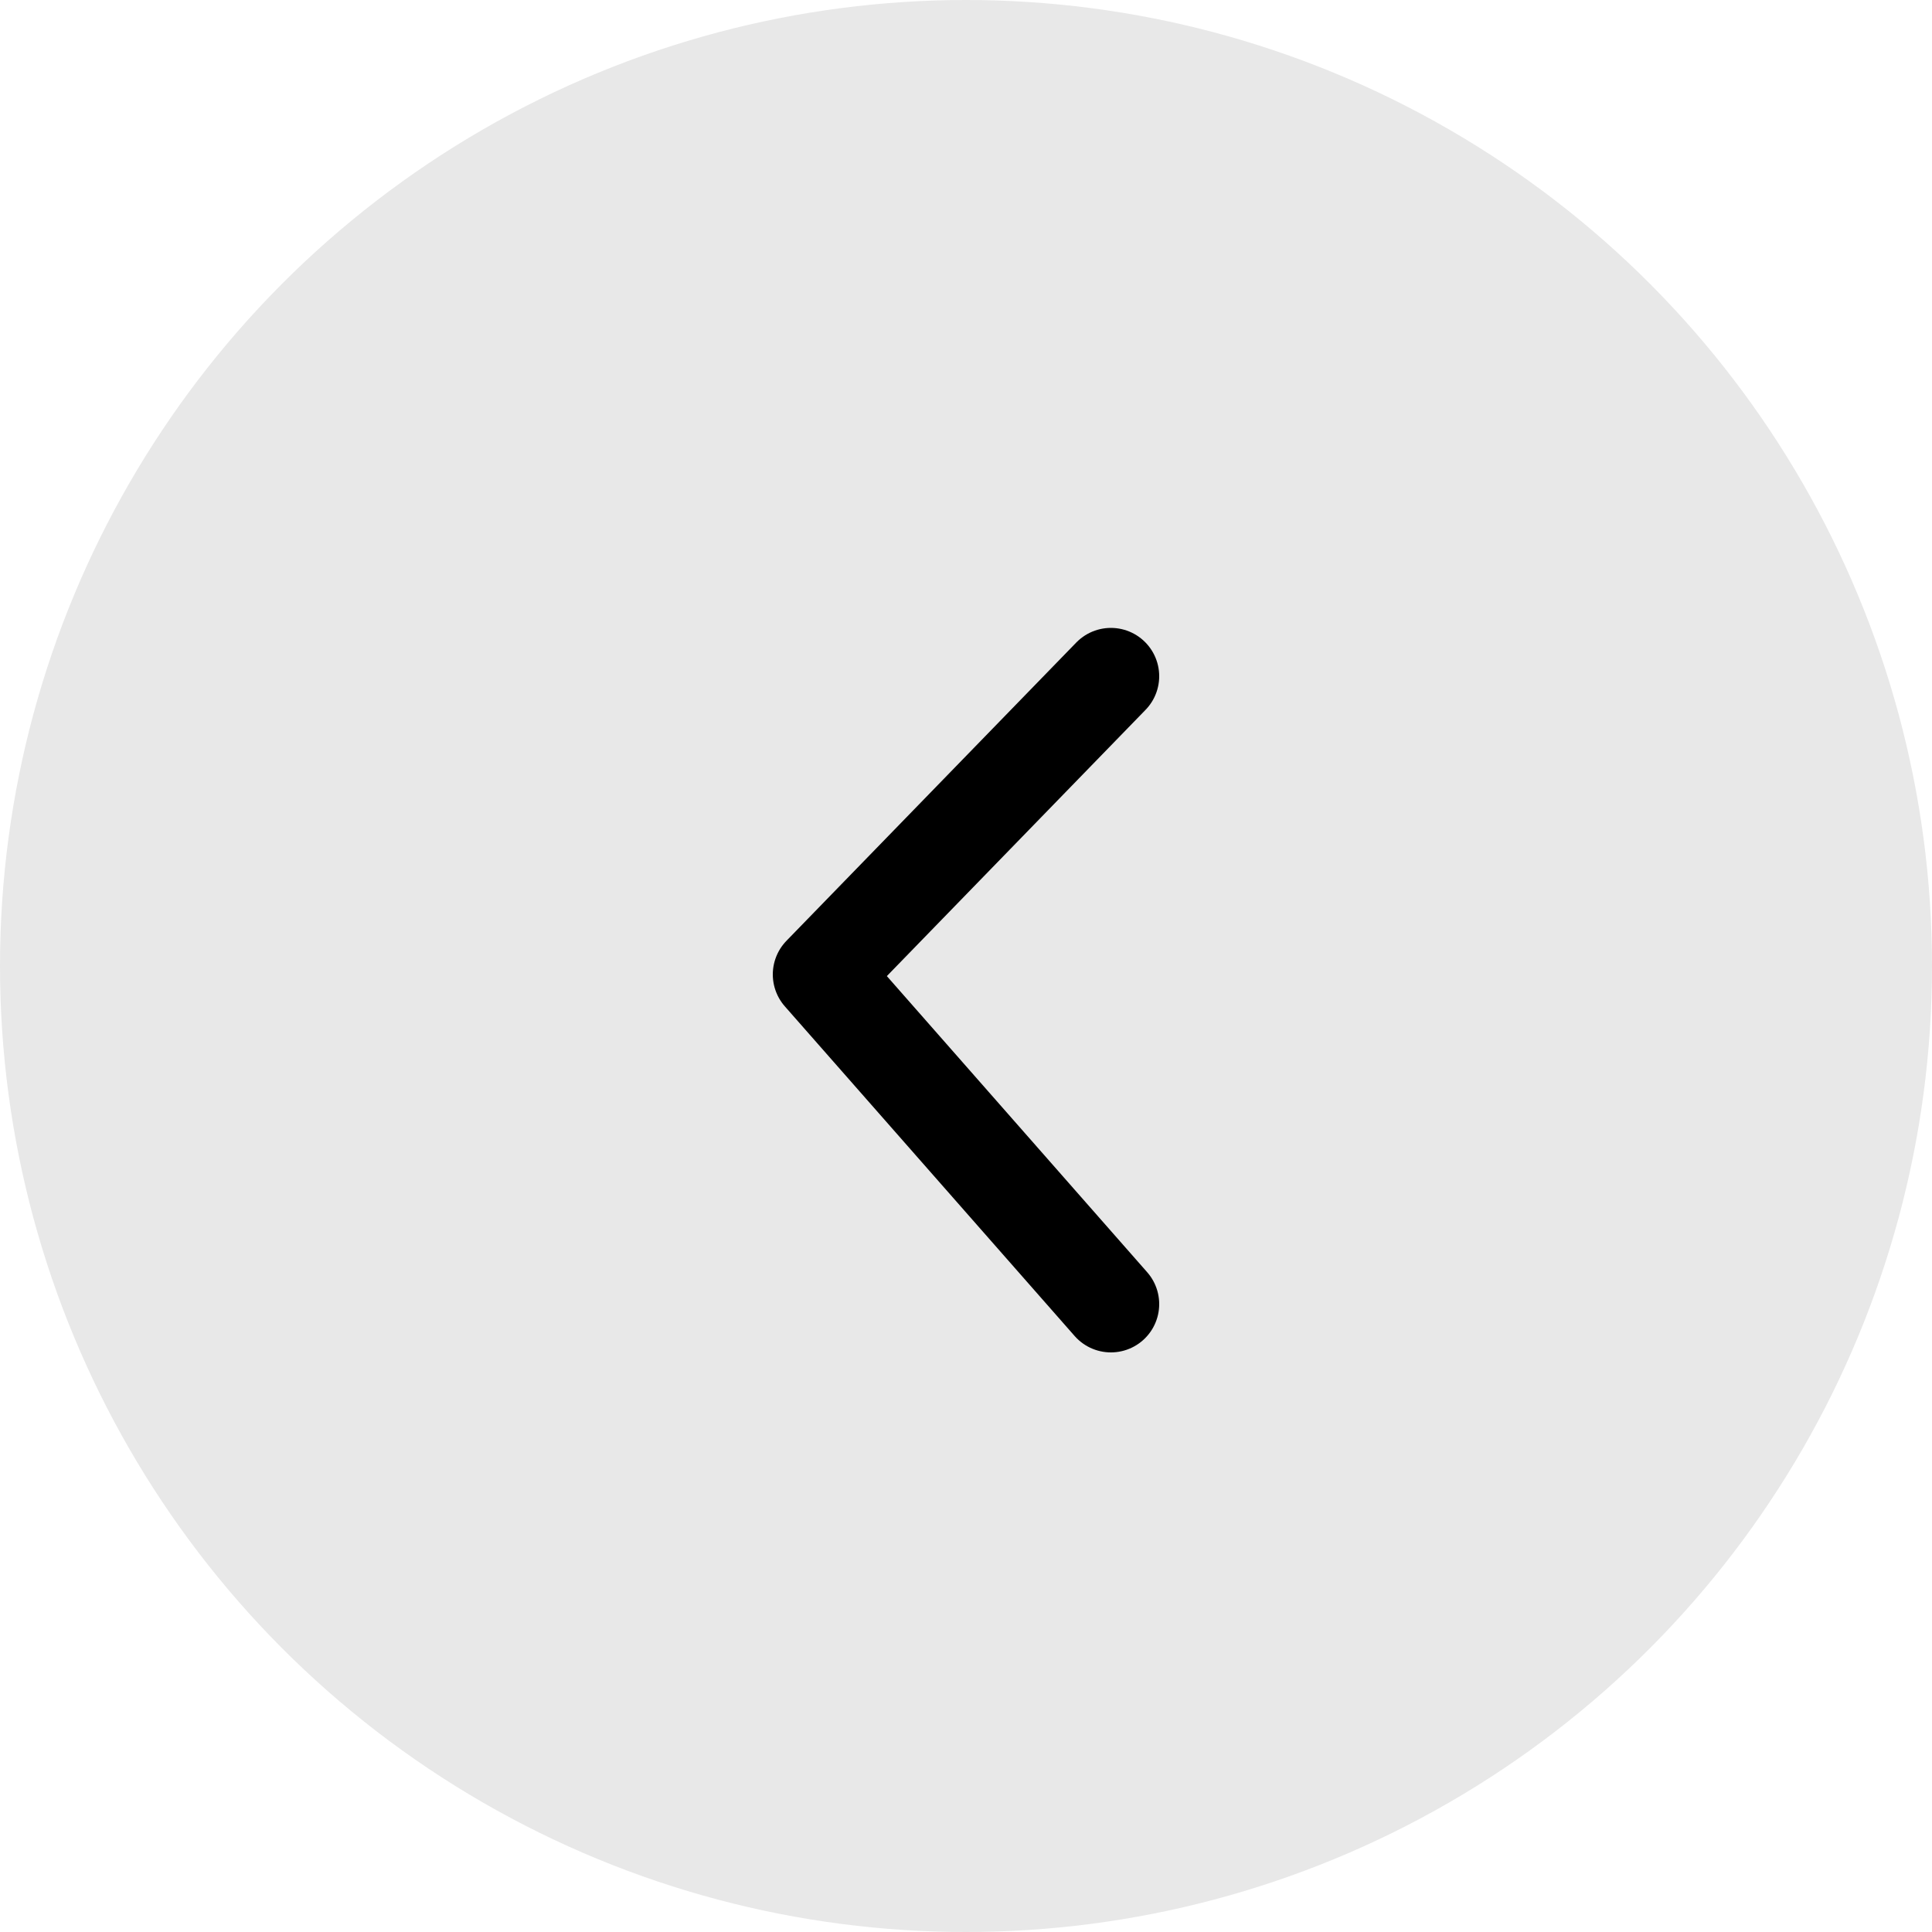 <svg width="40" height="40" viewBox="0 0 40 40" fill="none" xmlns="http://www.w3.org/2000/svg">
<circle r="20" transform="matrix(-1 0 0 1 20 20)" fill="#E8E8E8"/>
<path d="M23 14L17 20.175L23 27" stroke="black" stroke-width="2" stroke-linecap="round" stroke-linejoin="round"/>
</svg>
